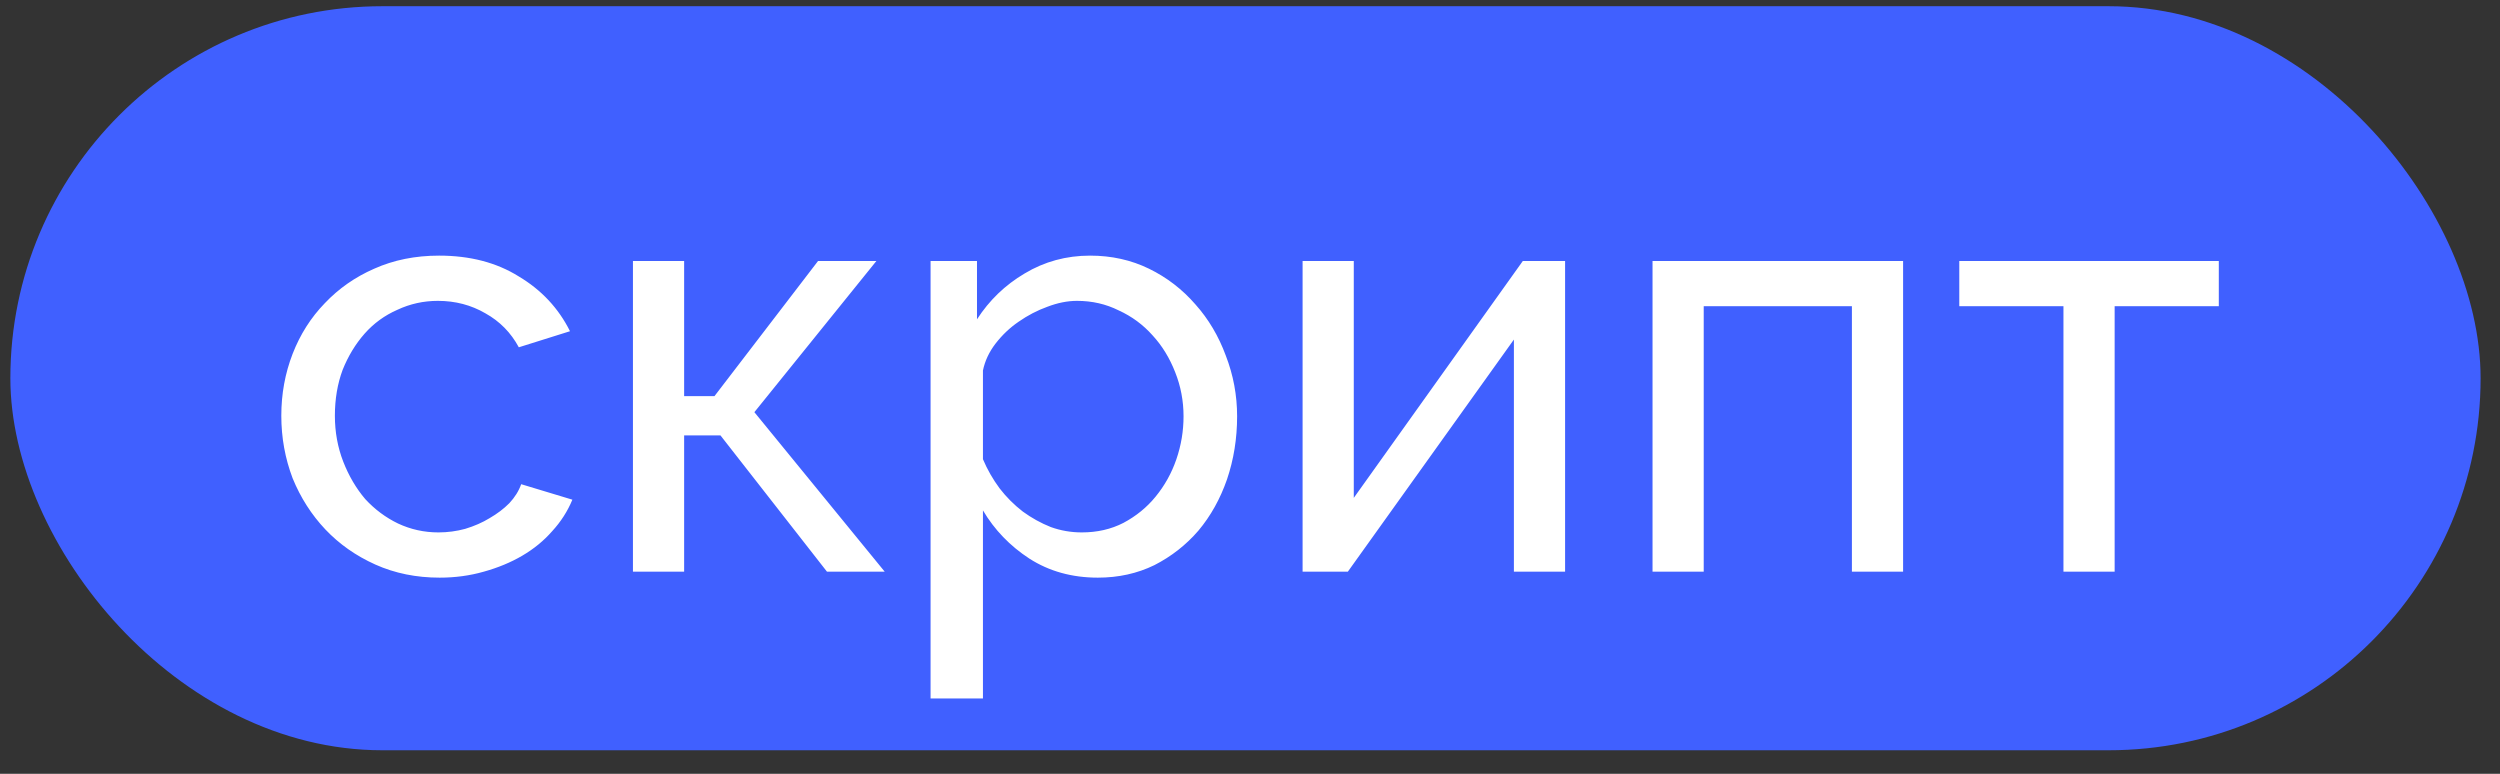 <?xml version="1.0" encoding="UTF-8"?> <svg xmlns="http://www.w3.org/2000/svg" width="84" height="26" viewBox="0 0 84 26" fill="none"><rect x="0" y="0" width="84" height="26" fill="#333333" stroke="none"/><rect x="0.348" y="0.209" width="83" height="25" rx="12.5" fill="#4060FF"></rect><path d="M9.452 13.969C9.452 13.236 9.579 12.542 9.832 11.889C10.086 11.236 10.446 10.669 10.912 10.189C11.379 9.696 11.932 9.309 12.572 9.029C13.226 8.736 13.952 8.589 14.752 8.589C15.792 8.589 16.686 8.822 17.432 9.289C18.192 9.742 18.766 10.356 19.152 11.129L17.432 11.669C17.166 11.176 16.792 10.796 16.312 10.529C15.832 10.249 15.299 10.109 14.712 10.109C14.232 10.109 13.779 10.209 13.352 10.409C12.926 10.596 12.559 10.862 12.252 11.209C11.946 11.556 11.699 11.962 11.512 12.429C11.339 12.896 11.252 13.409 11.252 13.969C11.252 14.516 11.346 15.029 11.532 15.509C11.719 15.989 11.966 16.409 12.272 16.769C12.592 17.116 12.959 17.389 13.372 17.589C13.799 17.789 14.252 17.889 14.732 17.889C15.039 17.889 15.339 17.849 15.632 17.769C15.939 17.676 16.212 17.556 16.452 17.409C16.706 17.262 16.926 17.096 17.112 16.909C17.299 16.709 17.432 16.496 17.512 16.269L19.232 16.789C19.072 17.176 18.846 17.529 18.552 17.849C18.272 18.169 17.939 18.442 17.552 18.669C17.166 18.896 16.732 19.076 16.252 19.209C15.786 19.342 15.292 19.409 14.772 19.409C13.986 19.409 13.266 19.262 12.612 18.969C11.959 18.676 11.399 18.282 10.932 17.789C10.466 17.296 10.099 16.722 9.832 16.069C9.579 15.402 9.452 14.702 9.452 13.969ZM27.487 8.769H29.447L25.347 13.849L29.727 19.209H27.787L24.207 14.629H22.987V19.209H21.267V8.769H22.987V13.309H24.007L27.487 8.769ZM36.887 19.409C36.02 19.409 35.253 19.196 34.587 18.769C33.933 18.342 33.413 17.802 33.027 17.149V23.469H31.267V8.769H32.827V10.729C33.24 10.089 33.773 9.576 34.427 9.189C35.093 8.789 35.827 8.589 36.627 8.589C37.347 8.589 38.007 8.736 38.607 9.029C39.207 9.322 39.727 9.722 40.167 10.229C40.607 10.722 40.947 11.296 41.187 11.949C41.44 12.602 41.567 13.282 41.567 13.989C41.567 14.736 41.453 15.442 41.227 16.109C41 16.762 40.68 17.336 40.267 17.829C39.853 18.309 39.36 18.696 38.787 18.989C38.213 19.269 37.58 19.409 36.887 19.409ZM36.347 17.889C36.867 17.889 37.333 17.782 37.747 17.569C38.173 17.342 38.533 17.049 38.827 16.689C39.133 16.316 39.367 15.896 39.527 15.429C39.687 14.962 39.767 14.482 39.767 13.989C39.767 13.469 39.673 12.976 39.487 12.509C39.3 12.029 39.047 11.616 38.727 11.269C38.407 10.909 38.027 10.629 37.587 10.429C37.16 10.216 36.693 10.109 36.187 10.109C35.867 10.109 35.533 10.176 35.187 10.309C34.853 10.429 34.533 10.596 34.227 10.809C33.933 11.009 33.673 11.256 33.447 11.549C33.233 11.829 33.093 12.129 33.027 12.449V15.429C33.173 15.776 33.36 16.102 33.587 16.409C33.813 16.702 34.073 16.962 34.367 17.189C34.66 17.402 34.973 17.576 35.307 17.709C35.64 17.829 35.987 17.889 36.347 17.889ZM45.487 16.729L51.167 8.769H52.587V19.209H50.867V11.409L45.287 19.209H43.767V8.769H45.487V16.729ZM63.944 19.209H62.224V10.289H57.245V19.209H55.525V8.769H63.944V19.209ZM71.052 19.209H69.332V10.289H65.832V8.769H74.552V10.289H71.052V19.209Z" fill="white"></path></svg> 